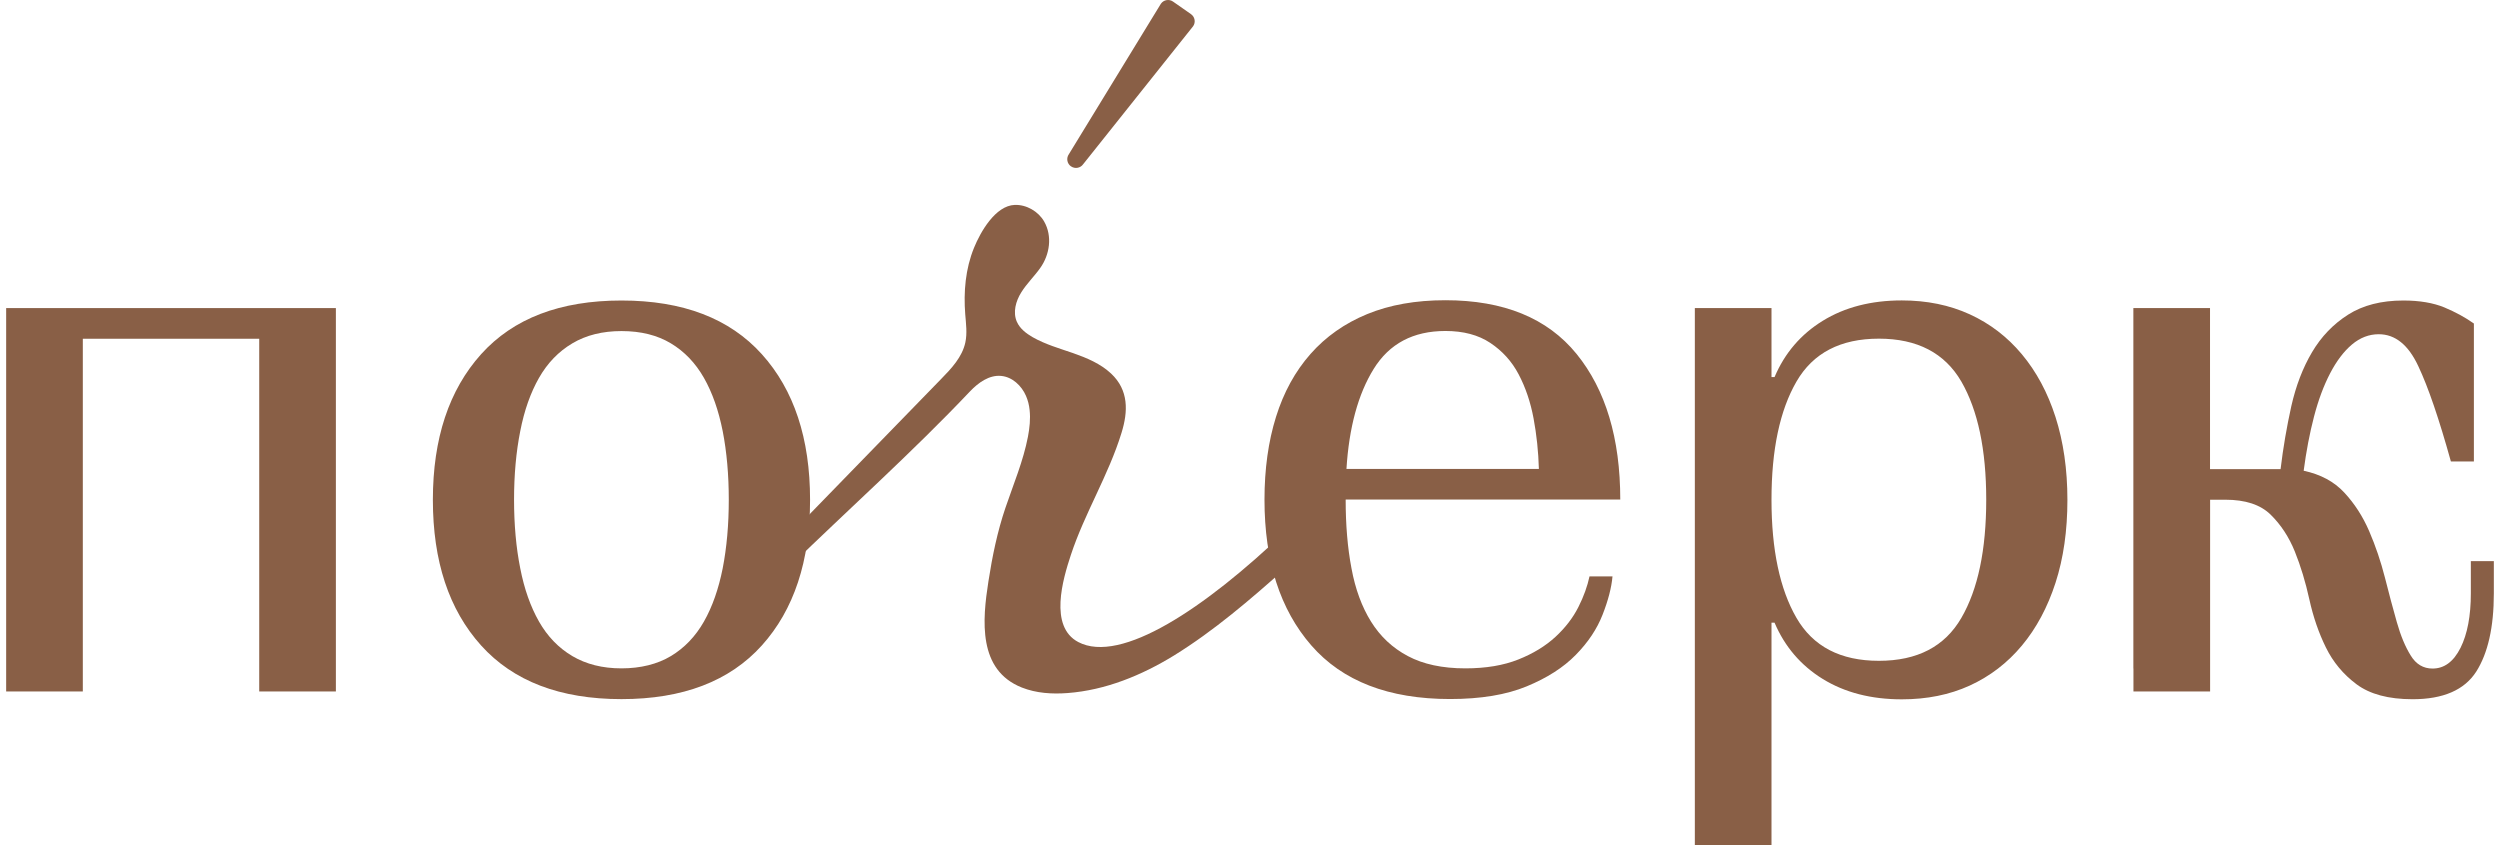 <svg width="142" height="48" viewBox="0 0 142 48" fill="none" xmlns="http://www.w3.org/2000/svg">
<path d="M0.35 37.969V17.499H19.078V39.275H14.724V19.241H4.704V39.275H0.35V37.969Z" fill="#895F46"/>
<path d="M35.3 39.71C31.816 39.71 29.159 38.694 27.328 36.663C25.497 34.631 24.587 31.873 24.587 28.39C24.587 24.907 25.503 22.149 27.328 20.117C29.159 18.085 31.816 17.069 35.3 17.069C38.783 17.069 41.44 18.085 43.271 20.117C45.102 22.149 46.012 24.912 46.012 28.39C46.012 31.867 45.096 34.636 43.271 36.663C41.44 38.694 38.783 39.71 35.3 39.71ZM35.3 18.805C34.228 18.805 33.295 19.034 32.508 19.503C31.727 19.966 31.096 20.62 30.616 21.462C30.136 22.305 29.779 23.31 29.55 24.488C29.316 25.666 29.198 26.966 29.198 28.384C29.198 29.802 29.316 31.108 29.55 32.281C29.779 33.458 30.136 34.463 30.616 35.306C31.096 36.149 31.727 36.802 32.508 37.265C33.295 37.729 34.222 37.963 35.3 37.963C36.377 37.963 37.337 37.729 38.107 37.265C38.878 36.802 39.503 36.149 39.983 35.306C40.463 34.463 40.815 33.453 41.049 32.281C41.278 31.103 41.395 29.802 41.395 28.384C41.395 26.966 41.278 25.66 41.049 24.488C40.815 23.31 40.463 22.305 39.983 21.462C39.503 20.62 38.878 19.966 38.107 19.503C37.337 19.04 36.405 18.805 35.3 18.805Z" fill="#895F46"/>
<path d="M76.434 28.384C76.434 29.808 76.54 31.108 76.764 32.281C76.981 33.459 77.35 34.463 77.874 35.306C78.399 36.149 79.091 36.802 79.968 37.266C80.838 37.729 81.927 37.963 83.233 37.963C84.394 37.963 85.394 37.796 86.236 37.461C87.079 37.126 87.783 36.696 88.347 36.177C88.91 35.658 89.346 35.089 89.653 34.48C89.96 33.872 90.166 33.291 90.284 32.739H91.59C91.534 33.375 91.344 34.106 91.026 34.916C90.708 35.73 90.2 36.49 89.502 37.199C88.804 37.913 87.878 38.505 86.716 38.985C85.555 39.465 84.104 39.705 82.362 39.705C78.879 39.705 76.25 38.689 74.481 36.657C72.711 34.625 71.823 31.868 71.823 28.384C71.823 26.643 72.041 25.074 72.477 23.679C72.912 22.283 73.565 21.094 74.436 20.106C75.307 19.118 76.384 18.364 77.657 17.84C78.935 17.315 80.414 17.053 82.1 17.053C85.41 17.053 87.894 18.069 89.547 20.101C91.199 22.133 92.031 24.896 92.031 28.373H76.44L76.434 28.384ZM87.409 26.643C87.381 25.655 87.28 24.695 87.107 23.768C86.934 22.841 86.65 22.004 86.259 21.262C85.868 20.519 85.326 19.927 84.645 19.475C83.965 19.023 83.116 18.8 82.1 18.8C80.269 18.8 78.913 19.52 78.025 20.955C77.138 22.389 76.624 24.287 76.479 26.637H87.409V26.643Z" fill="#895F46"/>
<path d="M96.267 46.678V17.5H100.621V21.419H100.794C101.375 20.051 102.29 18.985 103.535 18.22C104.786 17.45 106.282 17.064 108.023 17.064C109.447 17.064 110.73 17.327 111.88 17.852C113.025 18.376 114.013 19.13 114.839 20.118C115.665 21.106 116.307 22.295 116.754 23.69C117.2 25.086 117.429 26.654 117.429 28.396C117.429 30.138 117.206 31.706 116.754 33.102C116.301 34.497 115.665 35.686 114.839 36.674C114.013 37.663 113.025 38.416 111.88 38.941C110.73 39.465 109.447 39.722 108.023 39.722C106.282 39.722 104.786 39.337 103.535 38.567C102.285 37.796 101.375 36.73 100.794 35.368H100.621V48.001H96.267V46.694V46.678ZM112.818 28.385C112.818 25.538 112.344 23.305 111.406 21.675C110.463 20.051 108.9 19.236 106.722 19.236C104.545 19.236 102.982 20.045 102.039 21.675C101.096 23.305 100.621 25.538 100.621 28.385C100.621 31.232 101.096 33.465 102.039 35.095C102.982 36.725 104.54 37.534 106.722 37.534C108.905 37.534 110.463 36.725 111.406 35.095C112.349 33.47 112.818 31.232 112.818 28.385Z" fill="#895F46"/>
<path d="M121.175 37.969V17.499H125.529V26.648H129.537C129.682 25.431 129.889 24.237 130.145 23.076C130.408 21.915 130.798 20.893 131.323 20.006C131.848 19.118 132.529 18.409 133.372 17.873C134.215 17.337 135.259 17.069 136.509 17.069C137.436 17.069 138.211 17.203 138.837 17.46C139.462 17.722 140.02 18.024 140.517 18.376V26.213H139.211C138.541 23.801 137.927 21.998 137.357 20.793C136.794 19.587 136.046 18.984 135.113 18.984C134.561 18.984 134.053 19.179 133.589 19.57C133.126 19.961 132.713 20.508 132.35 21.206C131.987 21.903 131.68 22.724 131.435 23.667C131.189 24.611 130.994 25.632 130.849 26.738C131.809 26.944 132.574 27.352 133.154 27.977C133.735 28.602 134.209 29.333 134.572 30.176C134.935 31.019 135.231 31.895 135.465 32.811C135.694 33.726 135.923 34.569 136.14 35.34C136.358 36.11 136.621 36.741 136.928 37.232C137.229 37.729 137.648 37.974 138.167 37.974C138.837 37.974 139.361 37.584 139.758 36.797C140.148 36.015 140.344 34.982 140.344 33.704V31.873H141.65V33.704C141.65 35.619 141.315 37.103 140.651 38.147C139.981 39.191 138.775 39.716 137.034 39.716C135.666 39.716 134.611 39.431 133.852 38.867C133.098 38.304 132.518 37.606 132.11 36.774C131.703 35.948 131.39 35.038 131.172 34.05C130.955 33.062 130.681 32.158 130.346 31.326C130.011 30.5 129.554 29.802 128.973 29.233C128.393 28.663 127.533 28.384 126.405 28.384H125.534V39.275H121.18V37.969H121.175Z" fill="#895F46"/>
<path d="M73.018 30.177C68.441 34.553 63.662 37.741 61.245 36.468C59.571 35.586 60.374 32.89 60.821 31.533C61.608 29.144 62.959 27.001 63.701 24.589C64.081 23.367 64.115 22.161 63.11 21.218C62.507 20.654 61.731 20.33 60.949 20.056C60.173 19.788 59.37 19.56 58.655 19.152C58.287 18.94 57.929 18.666 57.757 18.276C57.522 17.74 57.695 17.104 58.008 16.607C58.315 16.11 58.75 15.697 59.085 15.222C59.627 14.463 59.783 13.414 59.308 12.582C58.979 12.007 58.303 11.616 57.639 11.639C56.534 11.678 55.685 13.185 55.323 14.078C54.837 15.267 54.725 16.584 54.826 17.857C54.87 18.393 54.943 18.934 54.831 19.454C54.653 20.28 54.044 20.927 53.453 21.53C50.226 24.846 47.005 28.162 43.779 31.477C43.494 31.768 43.198 32.197 43.416 32.538C43.561 32.761 43.879 32.812 44.13 32.722C44.382 32.633 44.583 32.443 44.773 32.259C48.206 28.915 51.817 25.694 55.105 22.222C55.574 21.731 56.188 21.29 56.863 21.352C57.494 21.407 58.024 21.904 58.276 22.485C58.387 22.741 58.454 23.009 58.482 23.288C58.538 23.791 58.482 24.31 58.387 24.807C58.119 26.197 57.561 27.509 57.109 28.843C56.651 30.194 56.361 31.606 56.143 33.018C55.797 35.229 55.535 38.059 58.041 39.052C58.862 39.376 59.76 39.432 60.642 39.365C62.791 39.203 64.846 38.36 66.682 37.233C68.943 35.837 71.031 34.045 73.007 32.281V30.177H73.018Z" fill="#895F46"/>
<path d="M60.832 9.45C60.609 9.294 60.553 8.987 60.709 8.763L65.939 0.212C66.096 -0.012 66.403 -0.068 66.626 0.089L67.648 0.803C67.871 0.96 67.927 1.267 67.77 1.49L61.524 9.327C61.368 9.55 61.061 9.606 60.837 9.45H60.832Z" fill="#895F46"/>
</svg>
